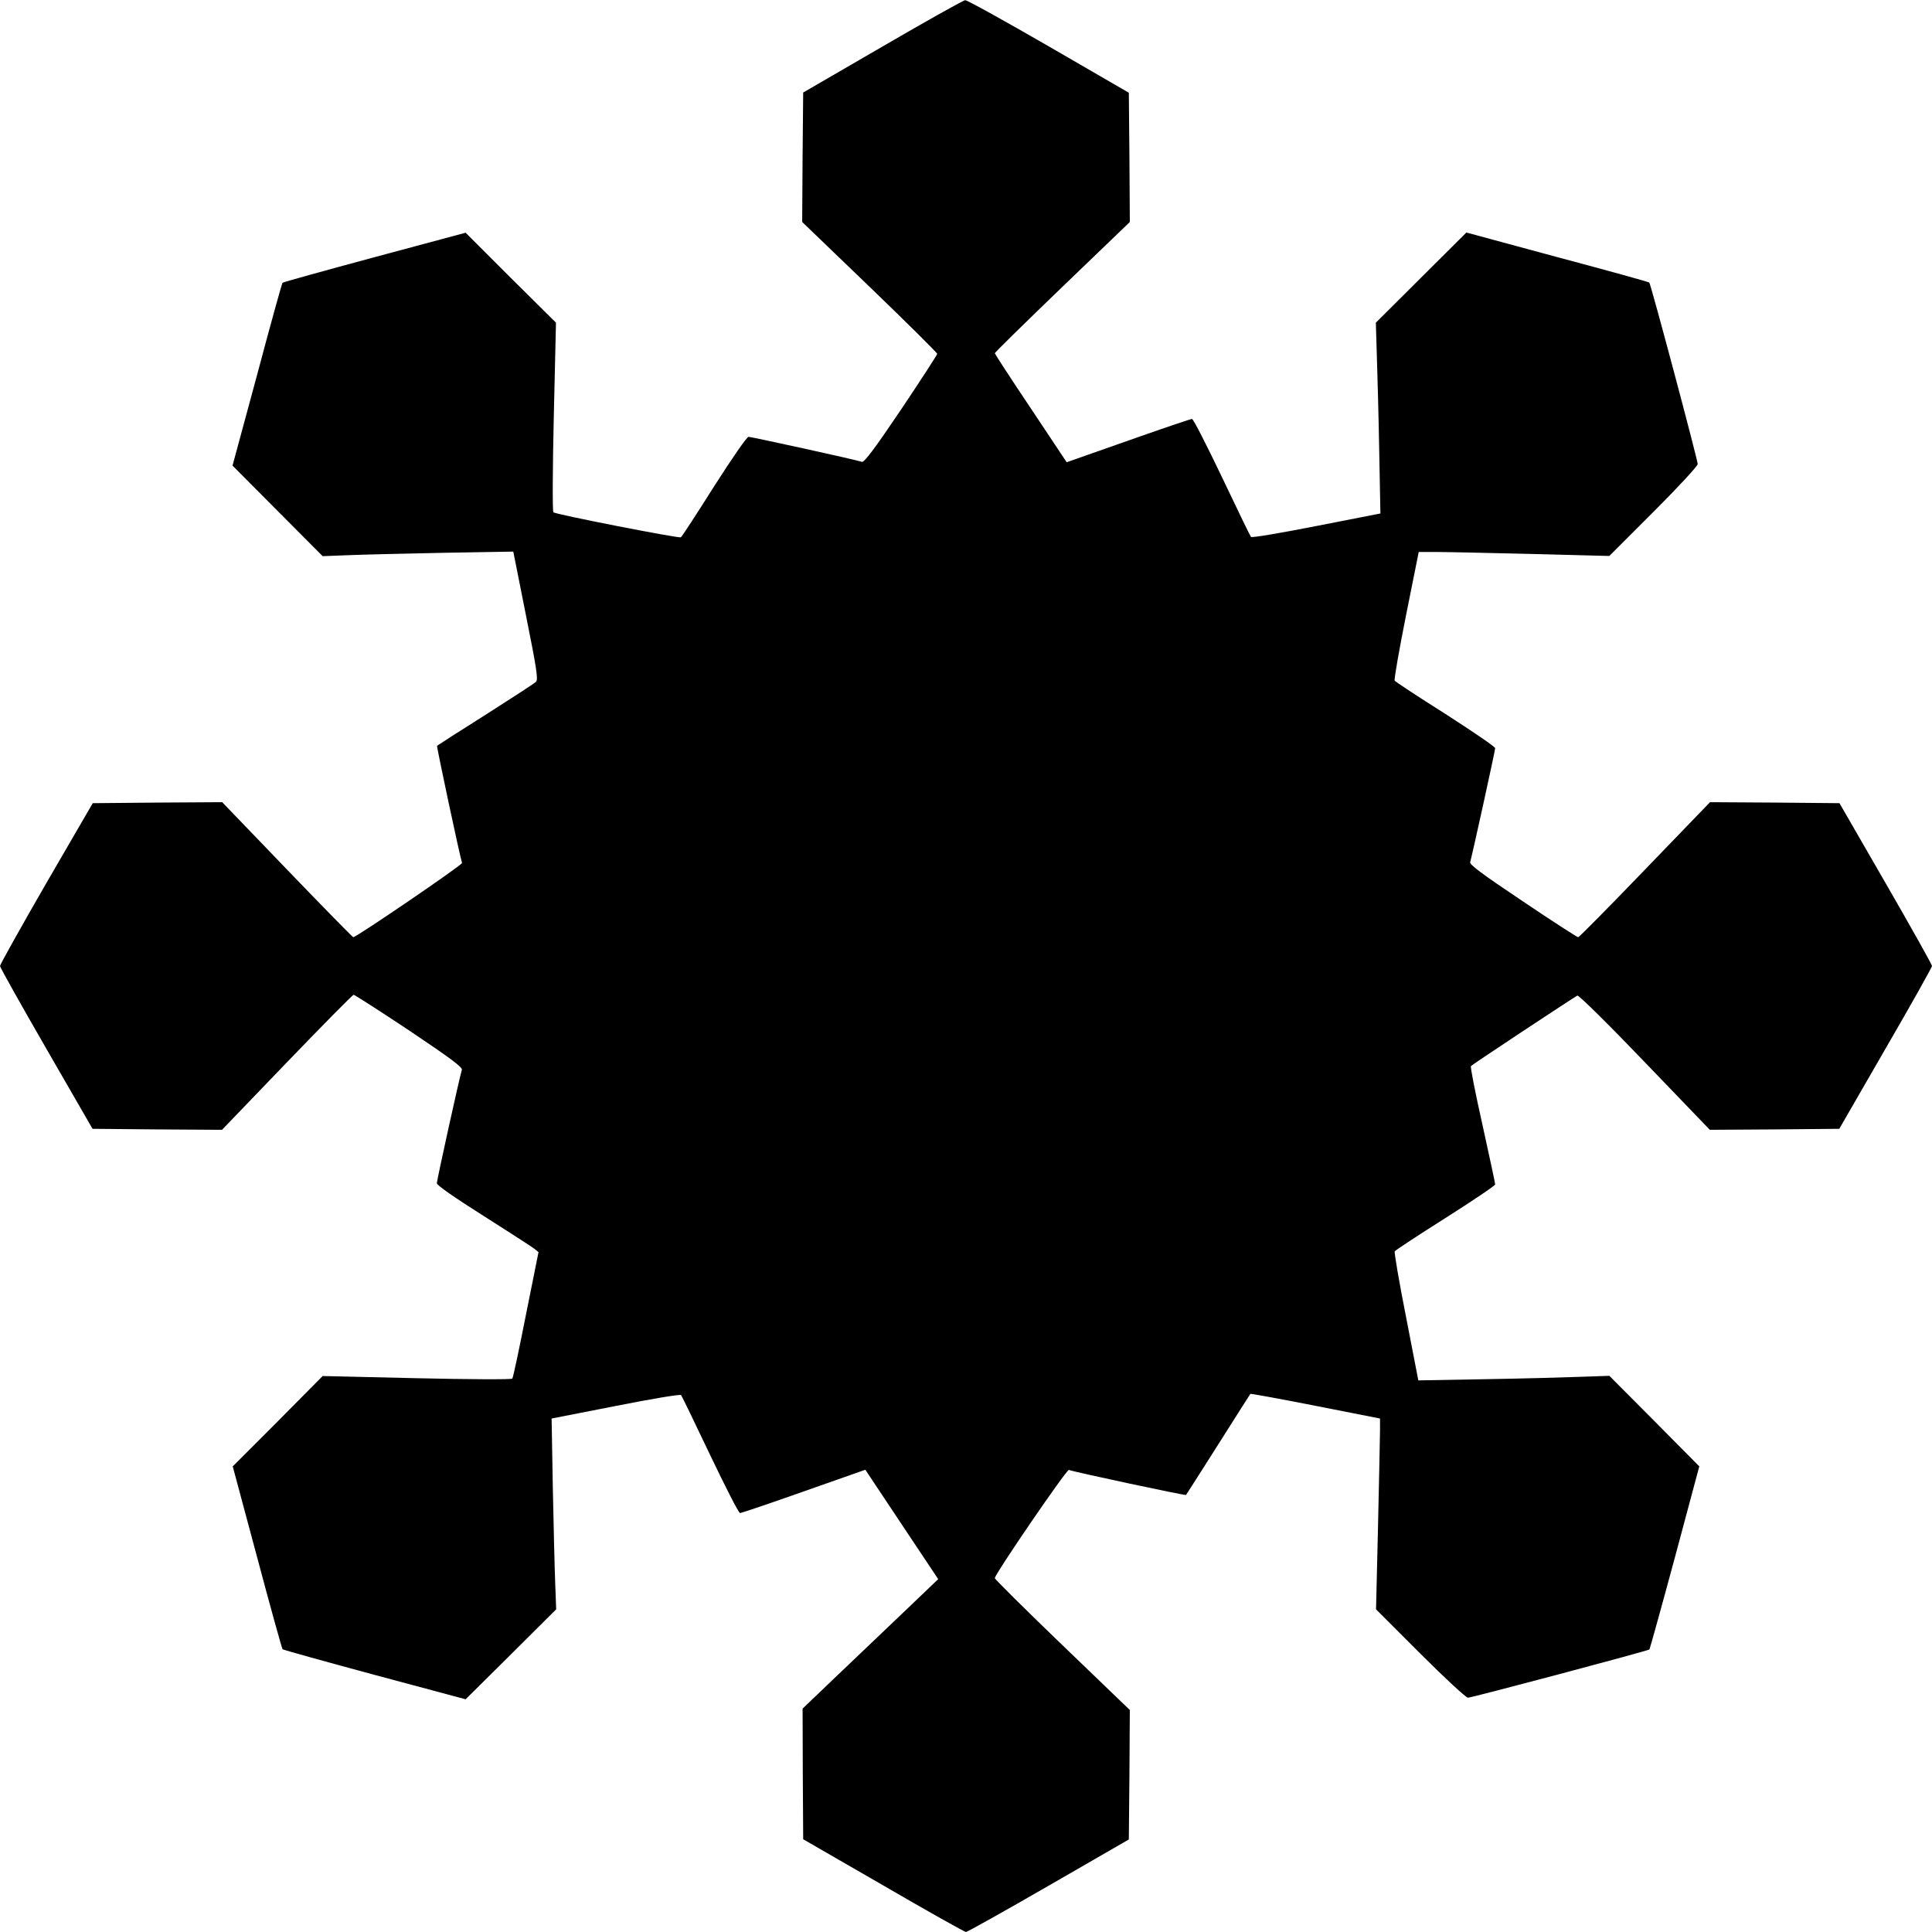 <?xml version="1.0" encoding="UTF-8" standalone="yes"?>
<svg version="1.0" xmlns="http://www.w3.org/2000/svg" width="100mm" height="100mm" viewBox="0 0 973 973" preserveAspectRatio="xMidYMid meet">
  <g transform="translate(0,973) scale(0.1,-0.1)" fill="#000000" stroke="none">
    <path d="M4445 9496 l-400 -232 -3 -326 -2 -326 340 -327 c187 -180 340 -332
340 -337 0 -5 -82 -131 -181 -279 -135 -200 -186 -268 -198 -265 -36 12 -557
126 -571 126 -9 0 -82 -106 -174 -250 -87 -138 -162 -253 -167 -256 -10 -6
-630 115 -642 126 -5 4 -4 221 2 481 l11 474 -228 226 -227 227 -458 -123
c-253 -68 -461 -126 -464 -129 -3 -2 -61 -211 -128 -463 l-124 -458 227 -228
227 -228 130 5 c72 3 288 8 480 12 l350 6 64 -322 c55 -274 62 -323 50 -334
-8 -8 -122 -82 -254 -166 -132 -83 -242 -154 -244 -156 -3 -3 116 -562 126
-590 3 -9 -532 -374 -548 -374 -3 0 -153 153 -333 340 l-327 340 -326 -2 -326
-3 -234 -403 c-128 -222 -233 -410 -233 -417 0 -7 105 -194 233 -416 l233
-404 326 -3 326 -2 327 340 c180 187 331 340 336 340 5 0 131 -81 280 -180
210 -141 269 -185 265 -198 -13 -42 -126 -556 -126 -571 0 -10 87 -71 236
-165 129 -82 244 -156 255 -165 l21 -17 -63 -314 c-34 -173 -65 -319 -69 -323
-4 -5 -221 -4 -481 2 l-474 11 -226 -228 -227 -227 123 -458 c67 -252 125
-460 128 -463 3 -3 211 -61 463 -129 l459 -123 228 226 228 227 -5 135 c-3 74
-8 291 -12 481 l-6 345 322 63 c181 36 325 60 330 55 4 -5 70 -141 146 -301
77 -161 144 -293 151 -293 6 0 128 41 270 91 142 50 281 99 310 109 l51 18
183 -275 184 -276 -158 -151 c-87 -83 -241 -230 -342 -326 l-183 -175 1 -329
2 -329 404 -233 c222 -129 409 -234 416 -234 6 0 194 105 416 233 l404 233 3
326 2 326 -340 327 c-187 180 -340 332 -340 337 0 20 362 549 373 545 30 -11
587 -130 590 -126 2 2 75 117 162 254 87 138 160 252 162 255 2 2 150 -25 328
-60 l325 -64 0 -61 c0 -33 -5 -249 -10 -480 l-10 -420 222 -222 c124 -124 231
-223 241 -223 19 0 907 236 914 243 2 3 60 211 128 463 l123 459 -226 228
-227 228 -145 -5 c-80 -3 -296 -9 -481 -12 l-336 -6 -62 320 c-35 177 -60 325
-57 330 3 5 118 81 256 168 137 87 250 163 250 169 0 6 -29 141 -64 300 -36
160 -62 293 -58 296 14 13 524 350 536 355 7 3 160 -148 340 -336 l327 -340
326 2 326 3 233 404 c129 222 234 410 234 416 0 7 -105 194 -233 416 l-233
404 -326 3 -326 2 -328 -340 c-180 -187 -331 -340 -336 -340 -5 0 -131 81
-279 181 -205 137 -269 185 -265 197 10 33 126 562 126 574 0 7 -113 84 -250
172 -138 87 -253 163 -256 168 -4 5 22 153 57 329 l64 319 95 0 c52 0 268 -5
480 -10 l385 -10 223 223 c123 123 222 230 222 240 0 20 -236 907 -244 914 -2
3 -211 61 -463 128 l-458 124 -228 -227 -228 -227 5 -165 c3 -91 9 -307 12
-481 l6 -315 -322 -63 c-183 -36 -325 -60 -330 -55 -4 5 -70 141 -146 301 -77
161 -144 293 -151 293 -6 0 -128 -41 -270 -91 -142 -50 -281 -99 -310 -109
l-51 -18 -181 272 c-100 149 -181 274 -181 277 0 4 153 154 340 334 l340 327
-2 325 -3 326 -404 234 c-222 128 -411 233 -420 232 -9 0 -196 -105 -416 -233z"/>
  </g>
</svg>